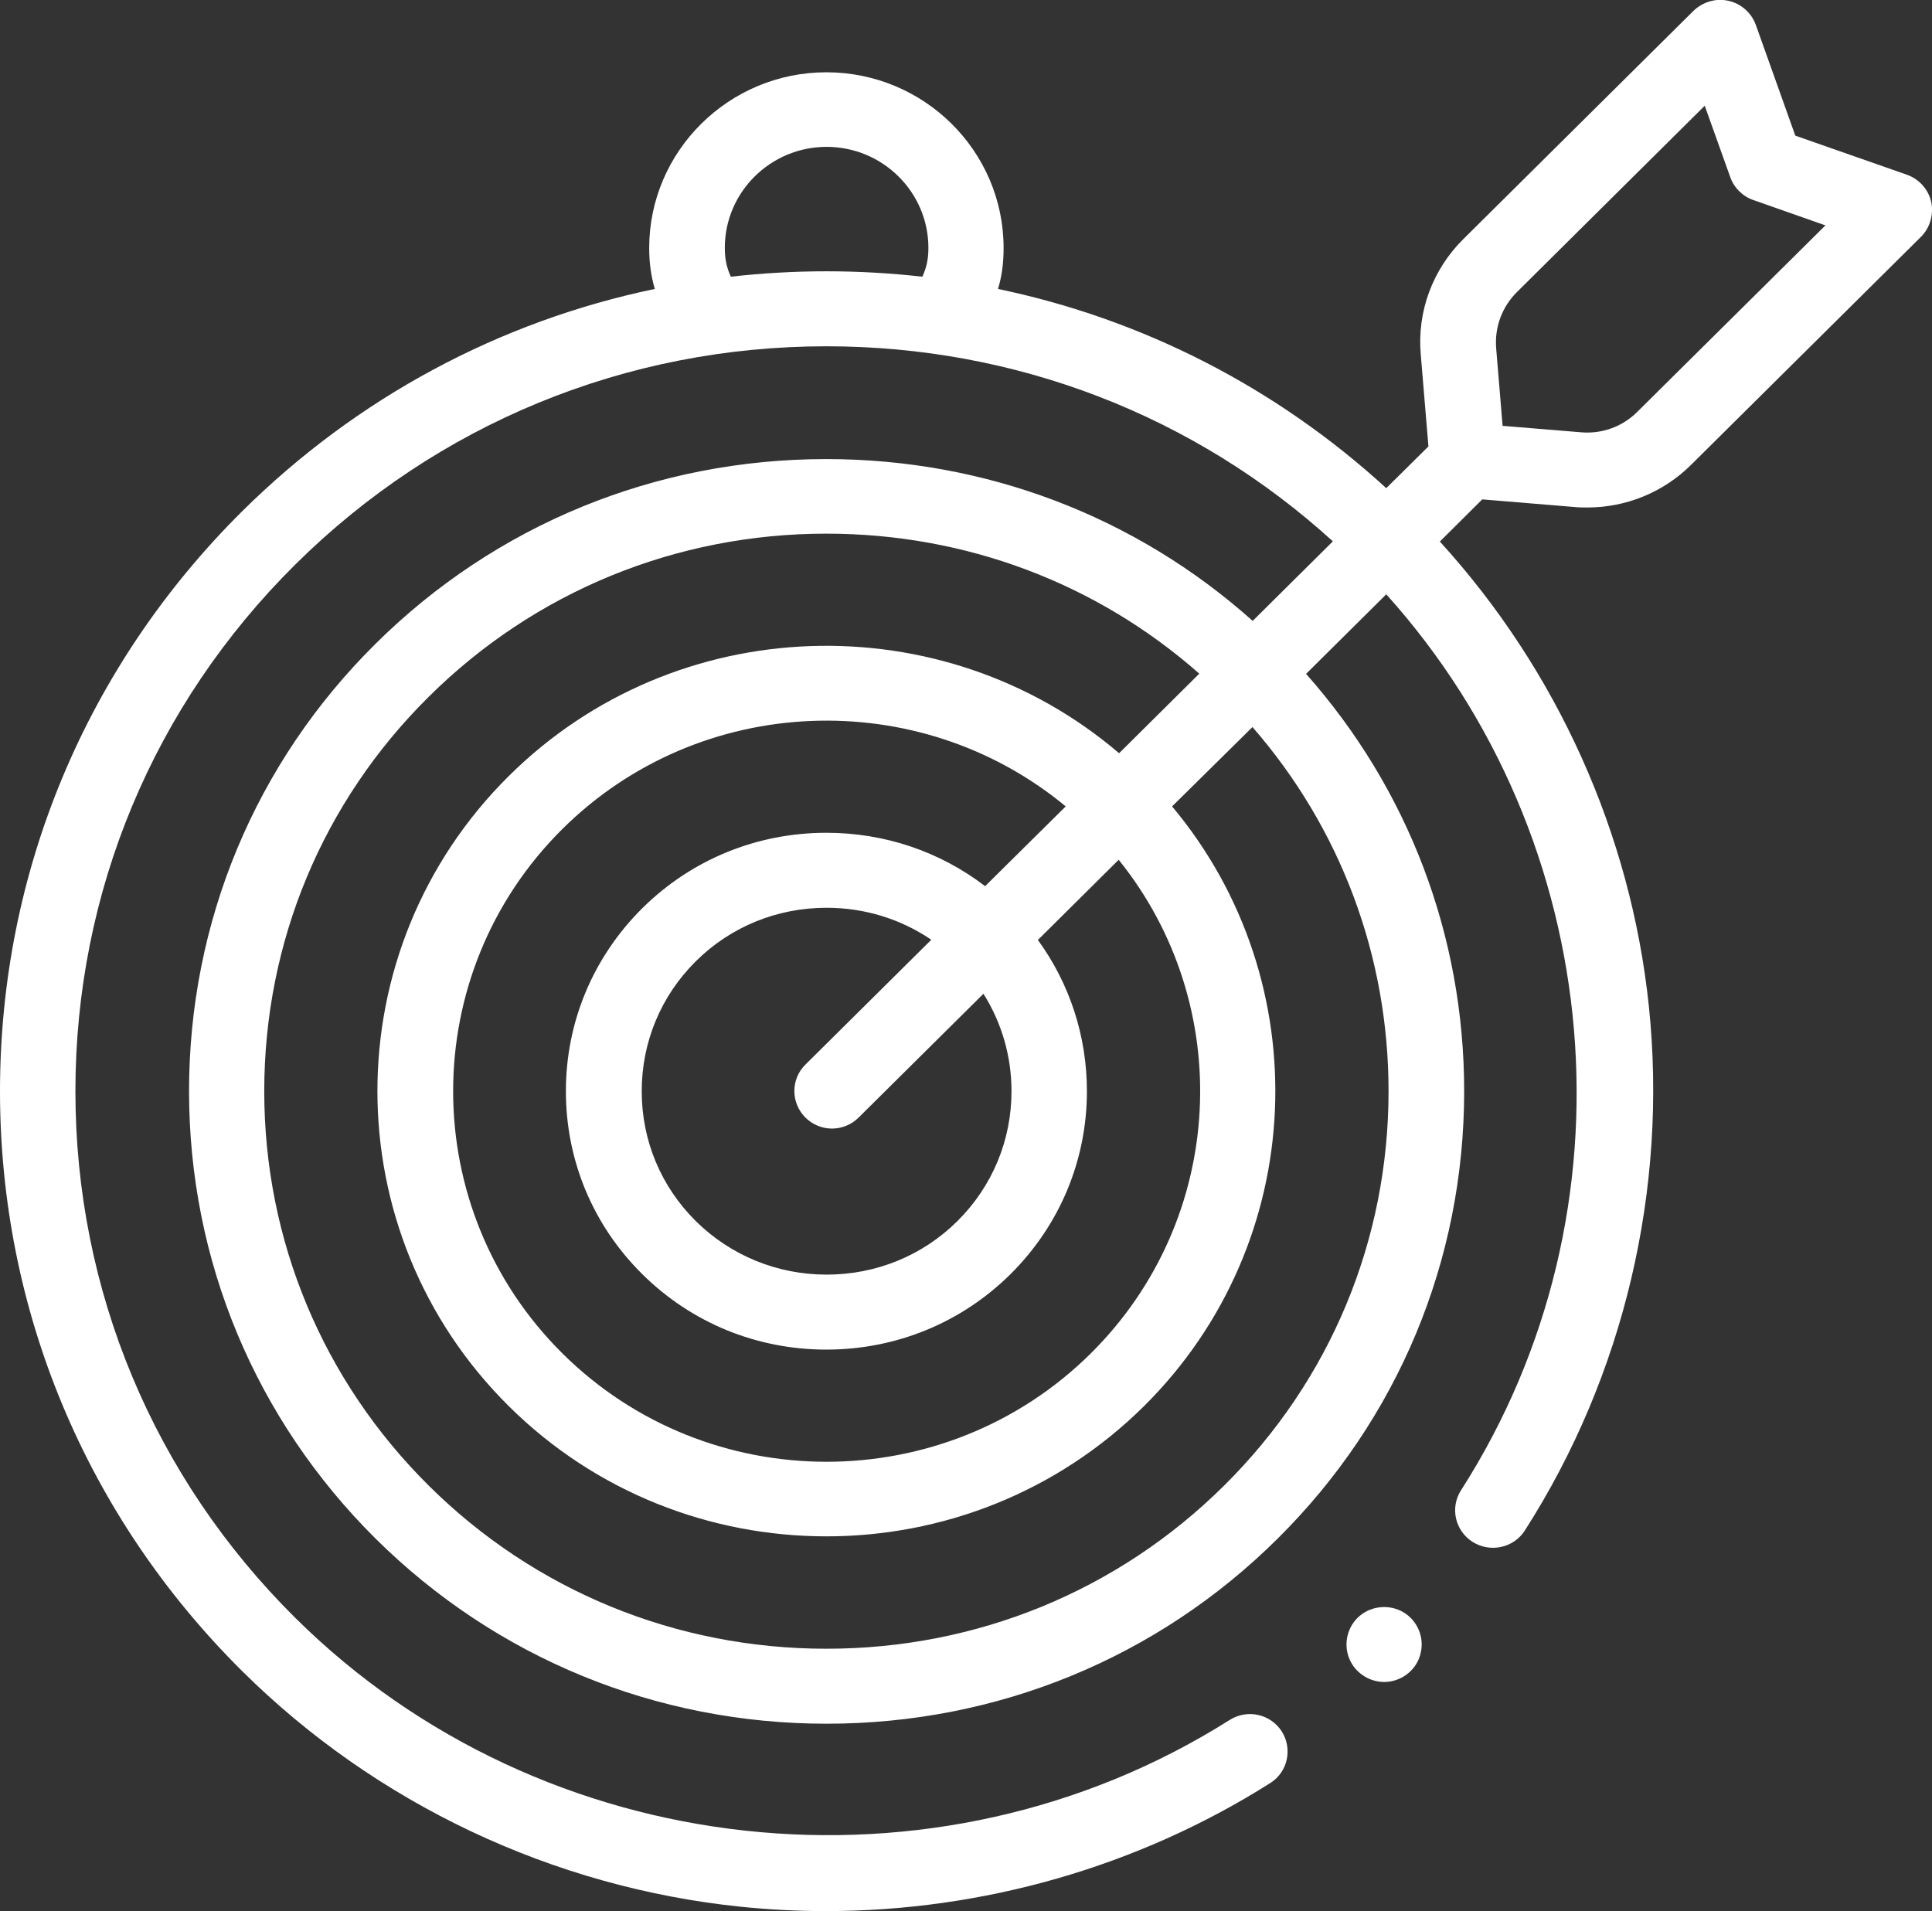 <?xml version="1.0" encoding="utf-8"?>
<!-- Generator: Adobe Illustrator 24.1.0, SVG Export Plug-In . SVG Version: 6.00 Build 0)  -->
<svg version="1.1" id="Capa_1" xmlns="http://www.w3.org/2000/svg" xmlns:xlink="http://www.w3.org/1999/xlink" x="0px" y="0px"
	 viewBox="0 0 93 92" style="enable-background:new 0 0 93 92;" xml:space="preserve">
<rect x="0" y="0" width="93" height="92" fill="#333333" stroke="none"/>
<style type="text/css">
	.st0{fill:#FFFFFF;}
</style>
<path class="st0" d="M66.63,80.97c-0.76,0-1.46-0.49-1.71-1.2c-0.25-0.7-0.04-1.5,0.53-1.98c0.59-0.5,1.47-0.57,2.13-0.16
	c0.64,0.39,0.97,1.16,0.82,1.88C68.25,80.35,67.49,80.97,66.63,80.97z"/>
<path class="st0" d="M92.96,9.71c-0.14-0.6-0.58-1.09-1.17-1.3l-5.37-1.88l-1.9-5.33c-0.21-0.58-0.7-1.02-1.31-1.16
	c-0.61-0.14-1.24,0.05-1.69,0.48l-11.09,11c-1.47,1.46-2.22,3.48-2.04,5.54l0.37,4.43c-0.02,0.02-0.03,0.03-0.05,0.05l-1.98,1.96
	c-5.31-4.86-11.74-8.14-18.69-9.59c0.18-0.59,0.27-1.22,0.27-1.97c0-4.67-3.83-8.46-8.53-8.46c-4.7,0-8.53,3.8-8.53,8.46
	c0,0.75,0.1,1.39,0.27,1.97c-7.48,1.56-14.34,5.23-19.87,10.71C4.14,32.08,0,41.99,0,52.53c0,10.54,4.14,20.45,11.65,27.91
	c6.44,6.39,14.97,10.42,24.01,11.35c1.36,0.14,2.72,0.21,4.09,0.21c7.55,0,15.02-2.13,21.39-6.16c0.85-0.53,1.09-1.65,0.56-2.49
	c-0.54-0.84-1.66-1.09-2.51-0.55c-14.16,8.95-33.07,6.89-44.97-4.91C7.39,71.12,3.63,62.11,3.63,52.53
	c0-9.58,3.76-18.59,10.59-25.36c6.83-6.77,15.91-10.5,25.56-10.5c9.11,0,17.71,3.32,24.38,9.39l-3.86,3.83
	c-5.64-5.04-12.86-7.79-20.53-7.79c-8.21,0-15.92,3.16-21.71,8.91C12.28,36.74,9.1,44.39,9.1,52.53c0,8.14,3.19,15.79,8.98,21.54
	c5.79,5.74,13.5,8.91,21.71,8.91s15.92-3.16,21.71-8.91c5.79-5.74,8.98-13.39,8.98-21.54c0-7.48-2.69-14.54-7.61-20.09l3.86-3.83
	c10.65,11.83,12.24,29.64,3.6,43.13c-0.54,0.84-0.29,1.95,0.56,2.49c0.85,0.53,1.97,0.29,2.51-0.55c4.77-7.45,6.89-16.42,5.97-25.25
	c-0.87-8.3-4.42-16.17-10.06-22.36l1.99-1.98c0.02-0.02,0.03-0.03,0.05-0.05l4.47,0.37c0.2,0.02,0.39,0.02,0.59,0.02
	c1.87,0,3.66-0.73,4.99-2.05l11.09-11C92.91,10.95,93.09,10.31,92.96,9.71z M35.18,13.32c-0.2-0.44-0.29-0.84-0.29-1.39
	c0-2.68,2.2-4.86,4.9-4.86c2.7,0,4.9,2.18,4.9,4.86c0,0.55-0.09,0.95-0.29,1.39c-1.52-0.17-3.06-0.26-4.61-0.26
	C38.23,13.06,36.69,13.15,35.18,13.32z M66.84,52.53c0,7.18-2.81,13.93-7.92,18.99c-5.1,5.06-11.9,7.85-19.14,7.85
	c-7.24,0-14.04-2.79-19.14-7.85c-5.1-5.06-7.92-11.81-7.92-18.99c0-7.18,2.81-13.93,7.92-18.99c5.1-5.06,11.9-7.85,19.14-7.85
	c6.69,0,13.01,2.38,17.95,6.74l-3.86,3.83c-8.48-7.24-21.34-6.88-29.38,1.1c-8.43,8.36-8.43,21.97,0,30.33h0
	c4.21,4.18,9.75,6.27,15.29,6.27s11.07-2.09,15.29-6.27c7.95-7.89,8.4-20.45,1.35-28.87L60.29,35
	C64.53,39.87,66.84,46.02,66.84,52.53z M27.07,65.15c-7.01-6.96-7.01-18.28,0-25.24c6.62-6.57,17.17-6.94,24.23-1.09l-3.88,3.84
	c-2.18-1.67-4.84-2.57-7.64-2.57c-3.35,0-6.5,1.29-8.87,3.64c-2.36,2.35-3.67,5.47-3.67,8.8s1.3,6.45,3.67,8.8
	c2.37,2.35,5.51,3.64,8.87,3.64c3.35,0,6.5-1.29,8.87-3.64c2.36-2.35,3.67-5.47,3.67-8.8c0-2.65-0.83-5.18-2.36-7.28l3.89-3.86
	c5.64,7,5.2,17.27-1.34,23.76C45.49,72.11,34.08,72.11,27.07,65.15z M48.69,52.53c0,2.36-0.92,4.58-2.6,6.25
	c-1.68,1.67-3.92,2.58-6.3,2.58c-2.38,0-4.62-0.92-6.3-2.58c-1.68-1.67-2.6-3.88-2.6-6.25c0-2.36,0.92-4.58,2.6-6.25
	c1.68-1.67,3.92-2.58,6.3-2.58c1.83,0,3.57,0.54,5.04,1.54l-6.06,6.01c-0.71,0.7-0.71,1.84,0,2.55c0.35,0.35,0.82,0.53,1.28,0.53
	c0.46,0,0.93-0.18,1.28-0.53l6.01-5.96C48.22,49.24,48.69,50.85,48.69,52.53z M78.81,19.83c-0.71,0.71-1.7,1.07-2.71,0.98
	l-3.77-0.31l-0.31-3.74c-0.08-1,0.28-1.98,0.99-2.69l9.05-8.98l1.23,3.44c0.18,0.51,0.59,0.92,1.11,1.1l3.47,1.22L78.81,19.83z"/>
</svg>
